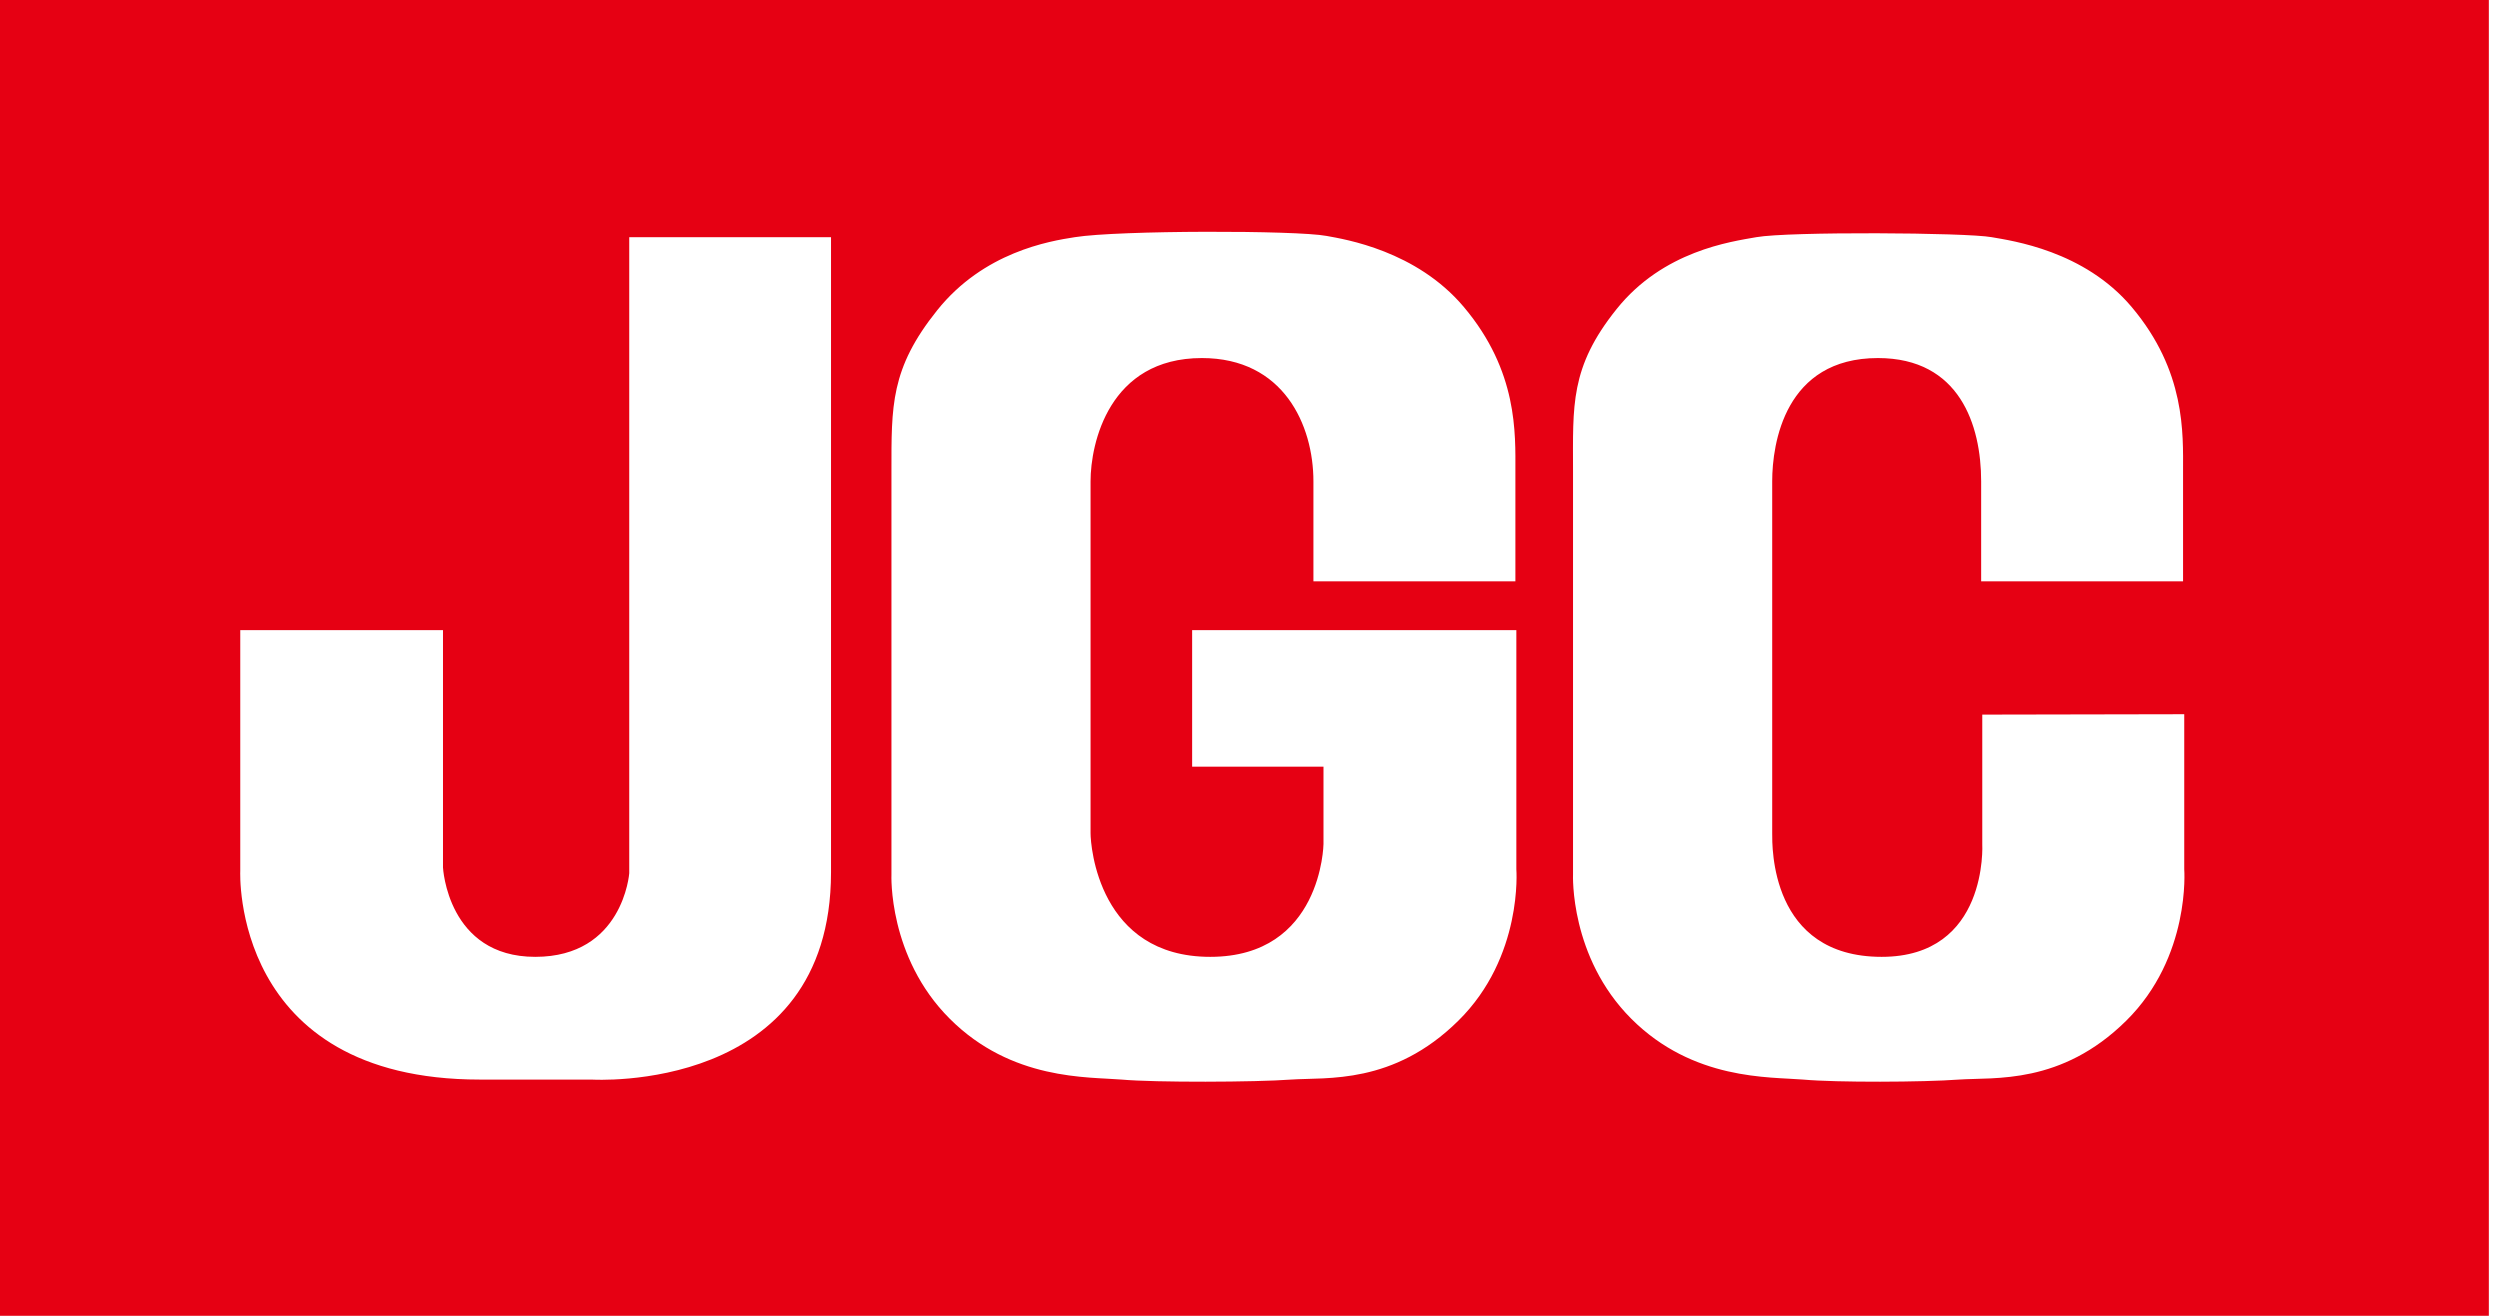 <svg width="76" height="40" viewBox="0 0 76 40" fill="none" xmlns="http://www.w3.org/2000/svg">
<path d="M75.661 40H0V0H75.661V40ZM13.467 19.157H7.304V26.48C7.304 26.48 7.013 32.819 14.588 32.819H17.987C17.987 32.819 25.263 33.28 25.263 26.516V7.21H19.129V26.546C19.129 26.546 18.944 29.088 16.271 29.088C13.603 29.088 13.467 26.371 13.467 26.371V19.157ZM32.675 7.21C31.893 7.331 29.905 7.663 28.489 9.434C27.066 11.21 27.1 12.341 27.1 14.336V26.584C27.1 26.584 26.989 29.092 28.875 30.972C30.755 32.851 33.074 32.734 34.096 32.819C35.119 32.911 38.165 32.9 39.248 32.819C40.333 32.745 42.355 32.983 44.33 31.033C46.306 29.088 46.097 26.425 46.097 26.425V19.157H36.241V23.307H40.234V25.66C40.234 25.66 40.189 29.088 36.791 29.088C33.397 29.088 33.153 25.711 33.153 25.331V14.631C33.153 13.484 33.711 10.885 36.538 10.885C39.021 10.885 39.928 12.924 39.928 14.631V17.672H46.068V14.336C46.068 13.172 46.148 11.288 44.502 9.334C43.056 7.616 40.883 7.274 40.327 7.172C39.405 6.998 34 6.998 32.675 7.21ZM53.393 7.21C52.615 7.348 50.562 7.624 49.143 9.398C47.72 11.171 47.82 12.331 47.82 14.336V26.584C47.82 26.584 47.712 29.092 49.593 30.972C51.473 32.851 53.792 32.734 54.816 32.819C55.835 32.911 58.464 32.9 59.55 32.819C60.635 32.745 62.659 32.983 64.634 31.033C66.607 29.088 66.401 26.425 66.401 26.425V21.712L60.261 21.724V25.66C60.261 25.66 60.454 29.088 57.203 29.088C53.803 29.088 53.875 25.711 53.875 25.331V14.631C53.875 13.484 54.259 10.885 57.09 10.885C59.571 10.885 60.227 12.924 60.227 14.631V17.672H66.365V14.336C66.365 13.172 66.45 11.288 64.804 9.334C63.358 7.616 61.16 7.319 60.546 7.21C59.771 7.068 54.365 7.036 53.393 7.21Z" fill="#E60013"/>
</svg>
